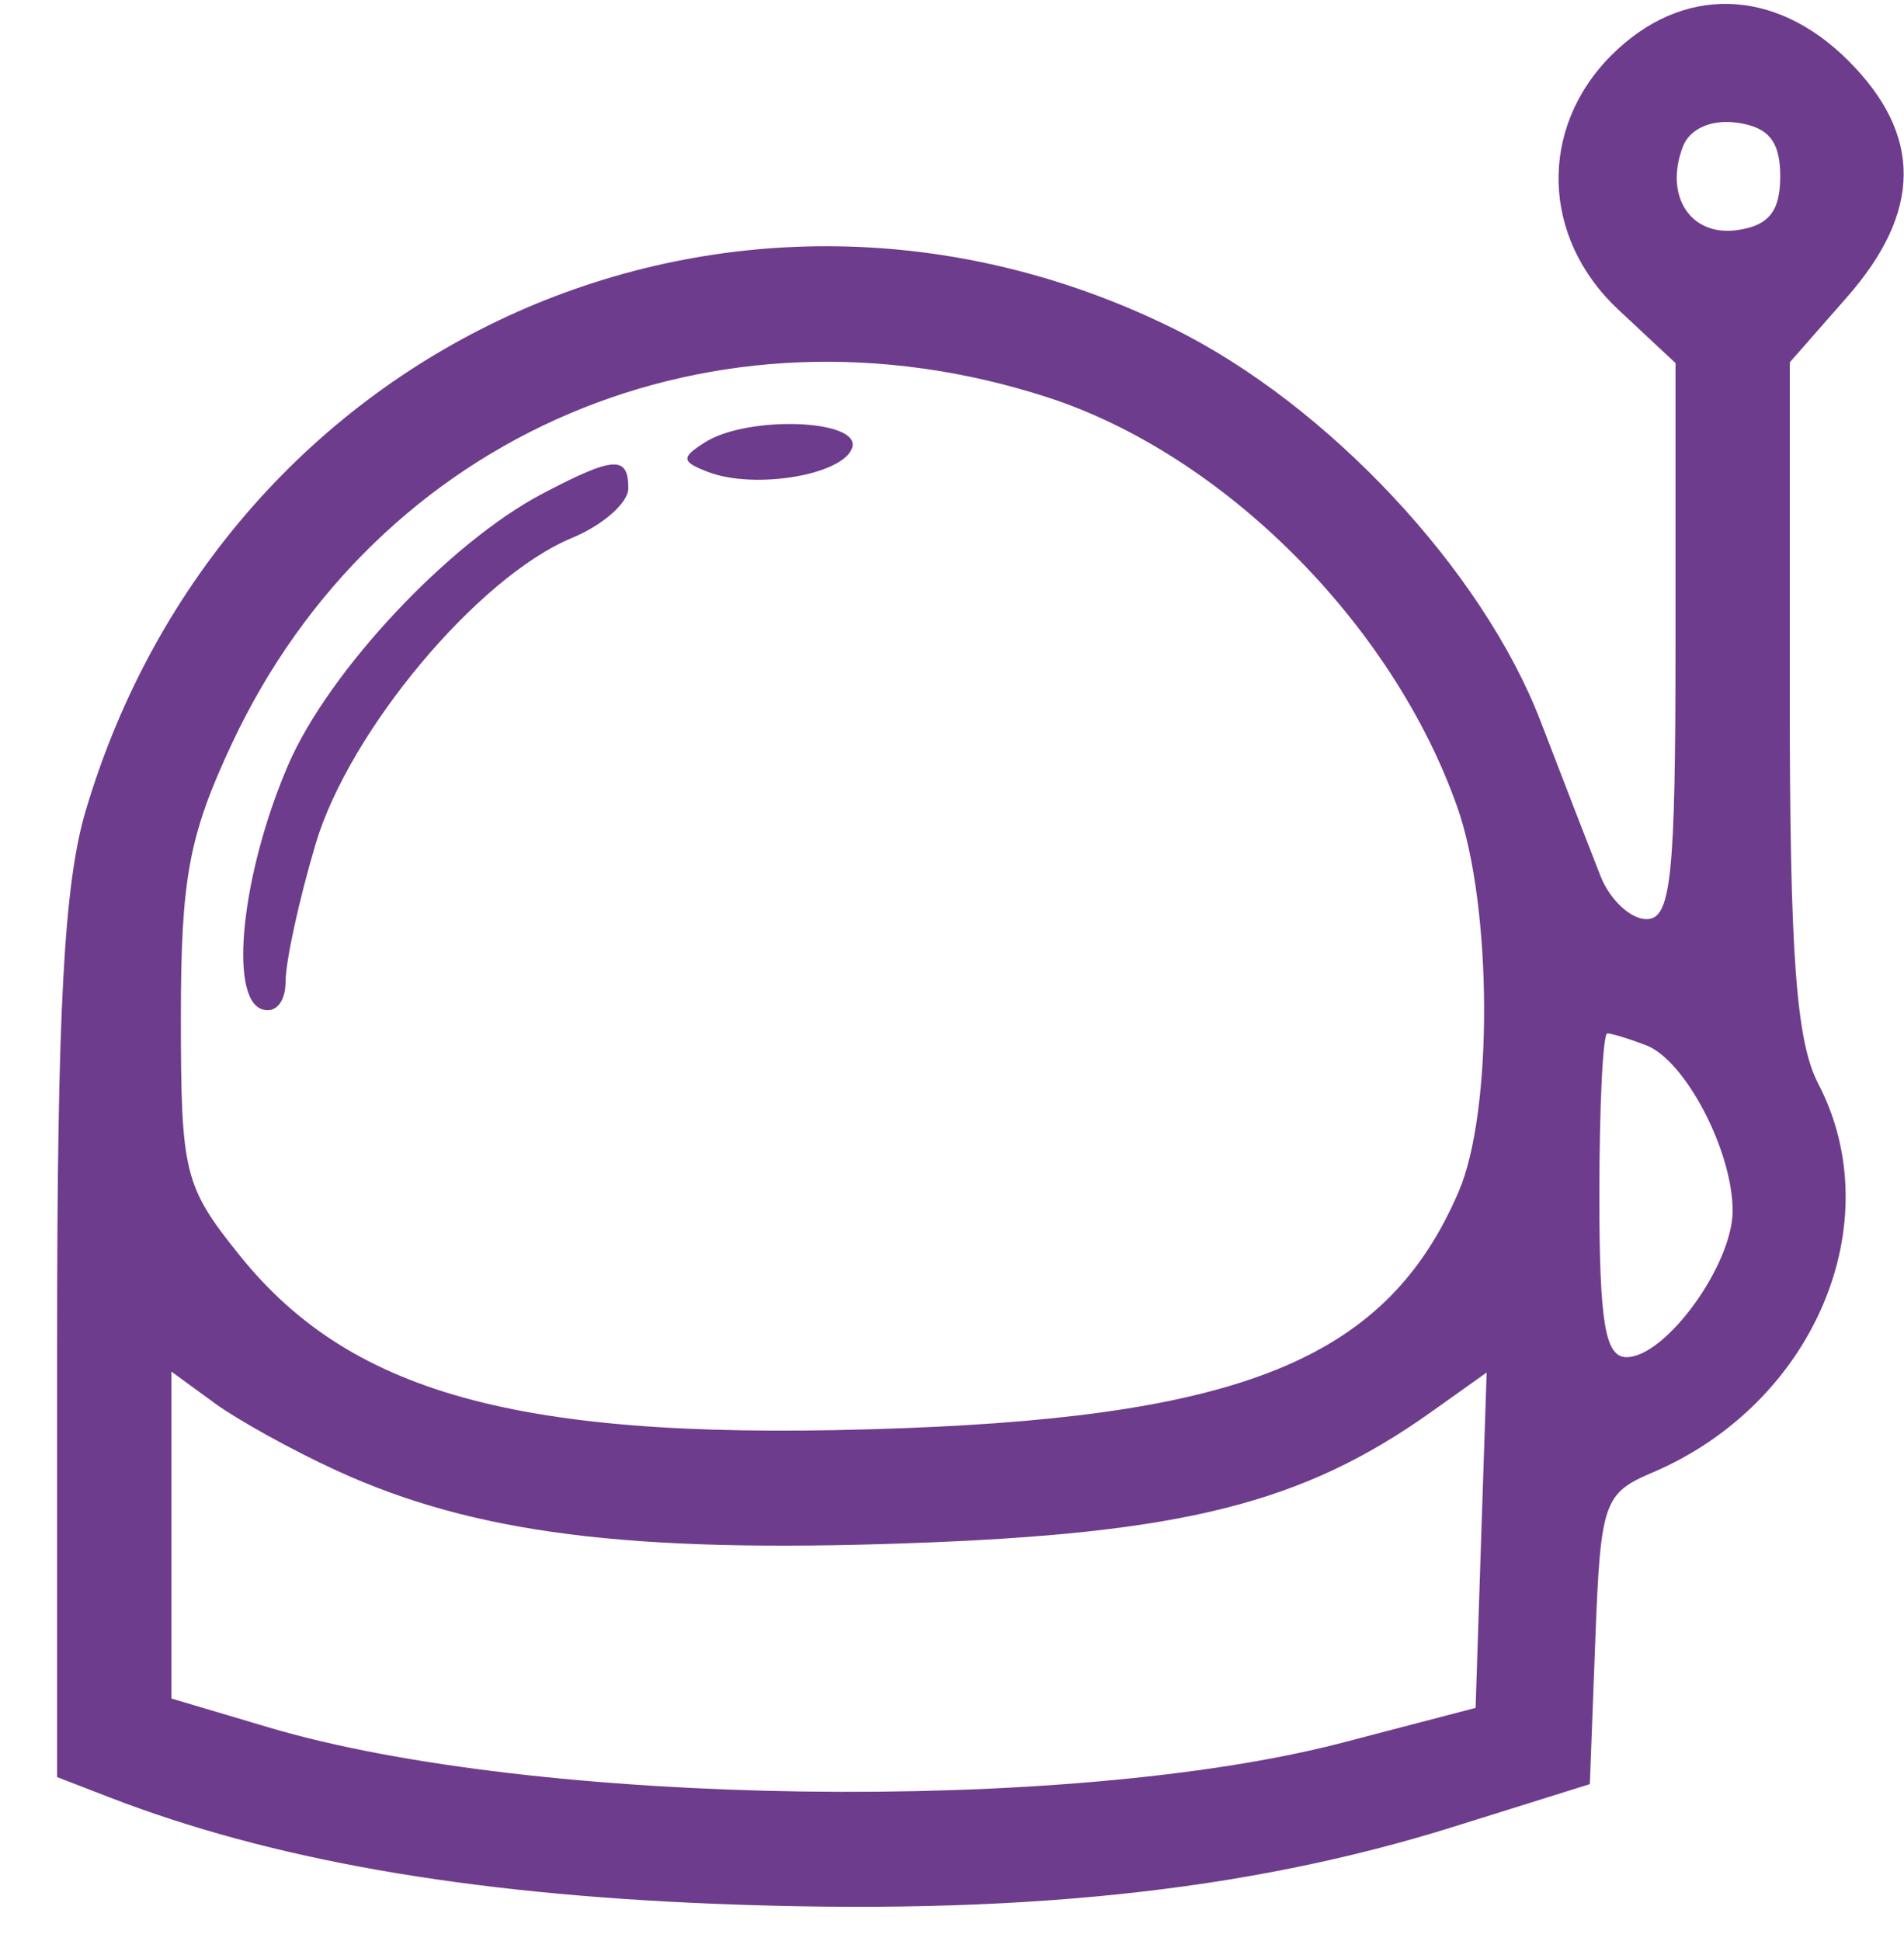 <?xml version="1.0" encoding="UTF-8"?> <svg xmlns="http://www.w3.org/2000/svg" width="52" height="53" viewBox="0 0 52 53" fill="none"><g clip-path="url(#clip0_1506_5612)"><path fill-rule="evenodd" clip-rule="evenodd" d="M44.01 1.508C42.014 3.505 42.095 6.491 44.2 8.457L45.76 9.914V17.506C45.76 23.955 45.641 25.097 44.969 25.097C44.533 25.097 43.969 24.57 43.714 23.927C43.46 23.284 42.724 21.383 42.079 19.704C40.492 15.568 36.258 11.044 32.023 8.959C20.078 3.079 6.166 9.254 2.341 22.134C1.745 24.14 1.56 27.589 1.56 36.644V48.523L2.99 49.076C7.375 50.772 12.698 51.709 19.5 51.982C27.721 52.313 34.01 51.658 39.692 49.881L43.42 48.715L43.57 44.761C43.713 41.016 43.797 40.774 45.13 40.207C49.535 38.335 51.641 33.394 49.657 29.588C49.054 28.432 48.88 26.059 48.88 18.996V9.894L50.44 8.117C52.495 5.777 52.508 3.685 50.48 1.657C48.466 -0.356 45.933 -0.415 44.01 1.508ZM48.62 4.817C48.62 5.77 48.306 6.161 47.447 6.283C46.169 6.465 45.444 5.35 45.962 4.001C46.15 3.511 46.744 3.251 47.447 3.351C48.306 3.473 48.62 3.864 48.62 4.817ZM28.6 10.846C33.406 12.401 38.031 17.023 39.8 22.037C40.758 24.752 40.781 30.332 39.843 32.524C37.925 37.007 34.109 38.638 24.7 38.995C14.417 39.385 9.656 38.148 6.546 34.279C5.028 32.392 4.94 32.033 4.94 27.779C4.94 23.982 5.158 22.811 6.334 20.303C10.309 11.822 19.523 7.909 28.6 10.846ZM19.254 12.077C18.593 12.495 18.605 12.606 19.34 12.888C20.611 13.375 23.029 12.969 23.273 12.227C23.528 11.45 20.429 11.334 19.254 12.077ZM14.82 13.477C12.263 14.818 8.971 18.33 7.867 20.894C6.604 23.831 6.237 27.235 7.15 27.556C7.522 27.686 7.8 27.361 7.8 26.795C7.8 26.251 8.168 24.564 8.619 23.047C9.537 19.954 13.059 15.749 15.619 14.689C16.466 14.338 17.16 13.728 17.16 13.334C17.16 12.431 16.767 12.455 14.82 13.477ZM44.956 28.54C46.026 28.95 47.32 31.425 47.32 33.061C47.32 34.535 45.49 37.057 44.422 37.057C43.837 37.057 43.68 36.12 43.68 32.637C43.68 30.206 43.777 28.217 43.897 28.217C44.017 28.217 44.493 28.363 44.956 28.54ZM9.196 40.155C12.947 41.872 17.175 42.408 24.825 42.137C32.32 41.871 35.584 41.049 39.108 38.539L40.602 37.476L40.45 42.055L40.3 46.633L36.66 47.584C29.186 49.535 14.615 49.327 7.333 47.165L4.68 46.377V41.913V37.45L5.85 38.304C6.493 38.774 7.999 39.607 9.196 40.155Z" fill="#6E3C8C"></path></g><defs><clipPath id="clip0_1506_5612"><rect width="52" height="52" fill="white" transform="translate(0 0.105)"></rect></clipPath></defs></svg> 